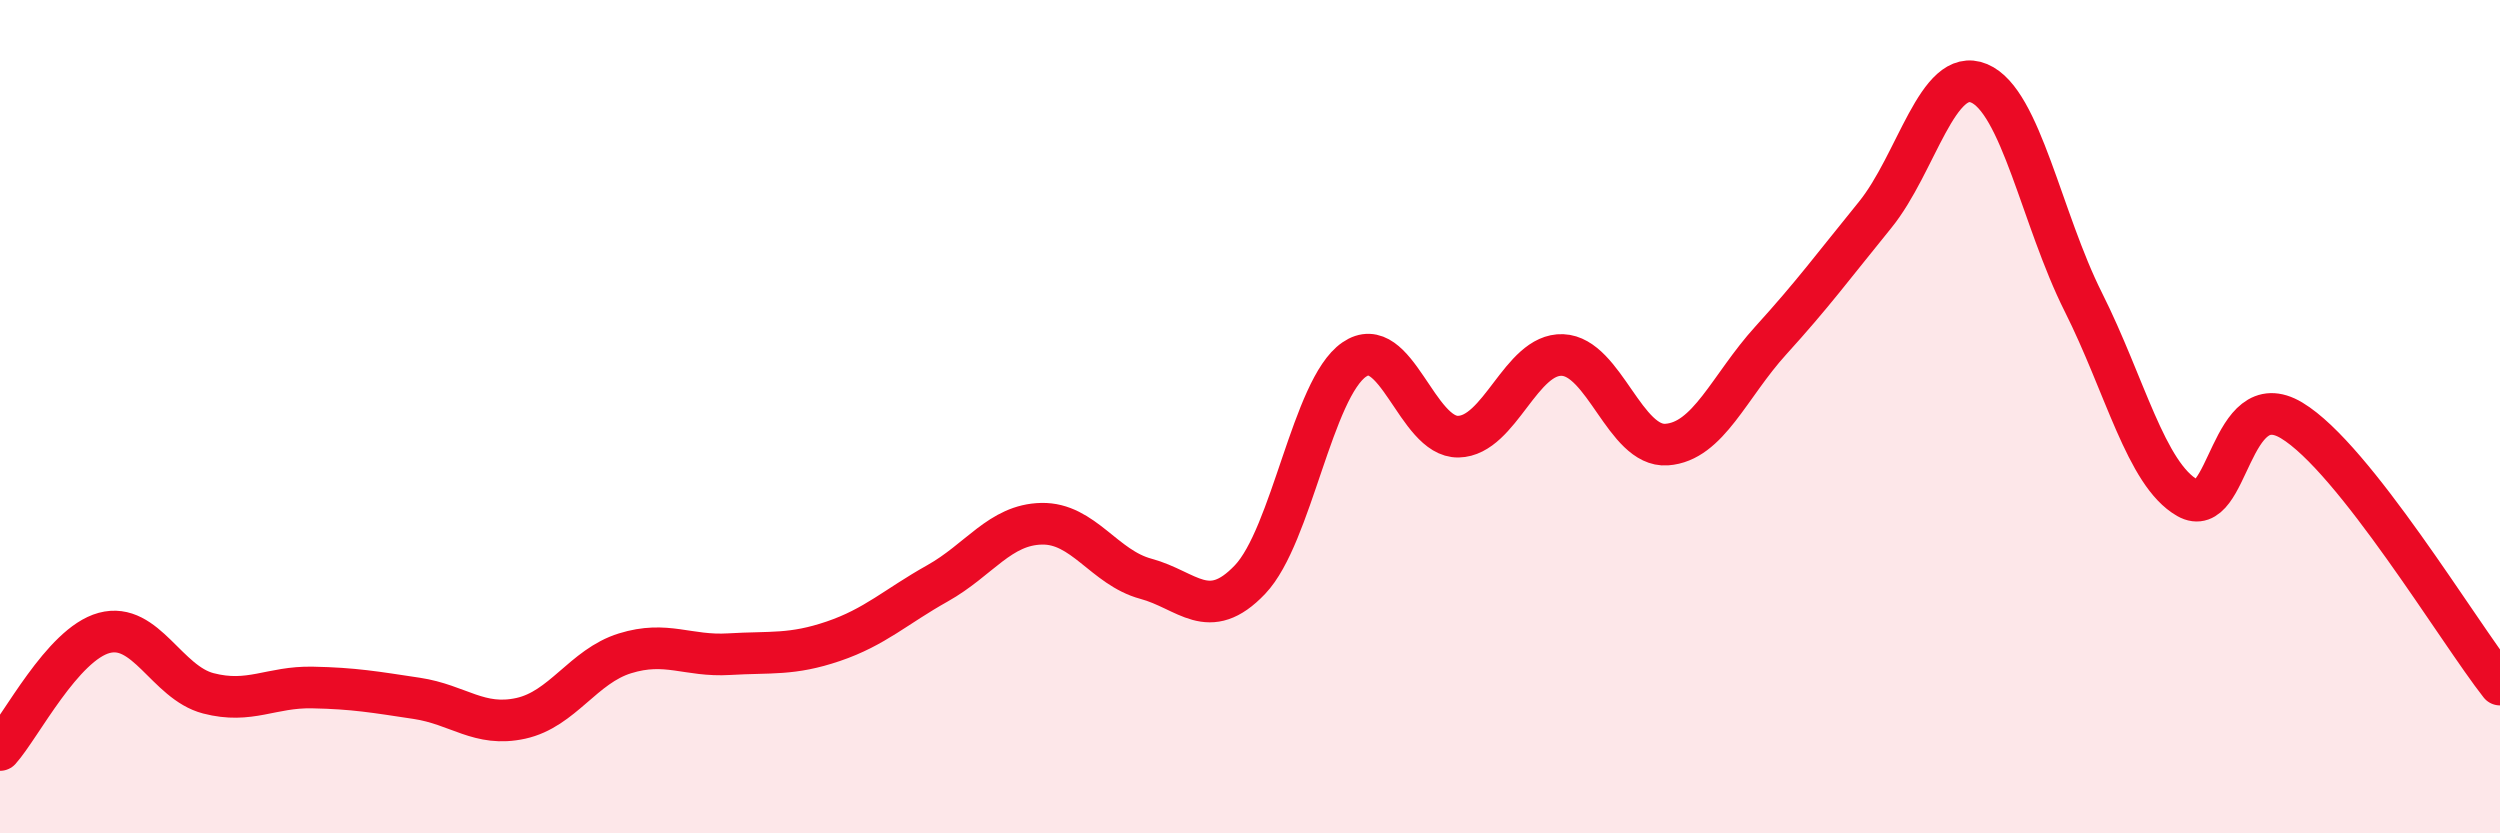 
    <svg width="60" height="20" viewBox="0 0 60 20" xmlns="http://www.w3.org/2000/svg">
      <path
        d="M 0,18 C 0.5,17.44 1.5,15.46 2.5,15.19 C 3.5,14.92 4,16.38 5,16.64 C 6,16.9 6.5,16.48 7.5,16.5 C 8.5,16.52 9,16.61 10,16.76 C 11,16.91 11.5,17.46 12.5,17.24 C 13.5,17.02 14,15.99 15,15.68 C 16,15.37 16.5,15.76 17.5,15.7 C 18.5,15.64 19,15.73 20,15.39 C 21,15.05 21.5,14.56 22.5,14 C 23.5,13.44 24,12.59 25,12.57 C 26,12.55 26.5,13.62 27.5,13.89 C 28.5,14.16 29,14.96 30,13.91 C 31,12.86 31.5,9.32 32.5,8.63 C 33.5,7.94 34,10.5 35,10.48 C 36,10.46 36.5,8.48 37.5,8.52 C 38.5,8.56 39,10.74 40,10.67 C 41,10.6 41.5,9.27 42.5,8.17 C 43.5,7.07 44,6.39 45,5.16 C 46,3.93 46.5,1.58 47.5,2 C 48.5,2.42 49,5.26 50,7.25 C 51,9.24 51.5,11.38 52.5,11.95 C 53.5,12.52 53.5,9.19 55,10.09 C 56.5,10.99 59,15.16 60,16.43L60 20L0 20Z"
        fill="#EB0A25"
        opacity="0.1"
        stroke-linecap="round"
        stroke-linejoin="round"
      />
      <path
        d="M 0,18 C 0.5,17.44 1.5,15.46 2.5,15.19 C 3.5,14.92 4,16.38 5,16.64 C 6,16.9 6.5,16.48 7.5,16.5 C 8.5,16.52 9,16.61 10,16.76 C 11,16.91 11.5,17.46 12.5,17.24 C 13.5,17.02 14,15.99 15,15.68 C 16,15.37 16.5,15.76 17.5,15.7 C 18.5,15.64 19,15.73 20,15.39 C 21,15.05 21.5,14.56 22.5,14 C 23.5,13.44 24,12.59 25,12.57 C 26,12.55 26.5,13.62 27.5,13.89 C 28.5,14.16 29,14.96 30,13.91 C 31,12.86 31.5,9.32 32.5,8.63 C 33.5,7.94 34,10.5 35,10.48 C 36,10.46 36.5,8.48 37.5,8.52 C 38.5,8.56 39,10.74 40,10.67 C 41,10.6 41.5,9.27 42.5,8.17 C 43.5,7.07 44,6.39 45,5.16 C 46,3.93 46.5,1.58 47.5,2 C 48.5,2.42 49,5.26 50,7.25 C 51,9.24 51.5,11.38 52.5,11.95 C 53.5,12.52 53.5,9.19 55,10.09 C 56.5,10.99 59,15.16 60,16.43"
        stroke="#EB0A25"
        stroke-width="1"
        fill="none"
        stroke-linecap="round"
        stroke-linejoin="round"
      />
    </svg>
  